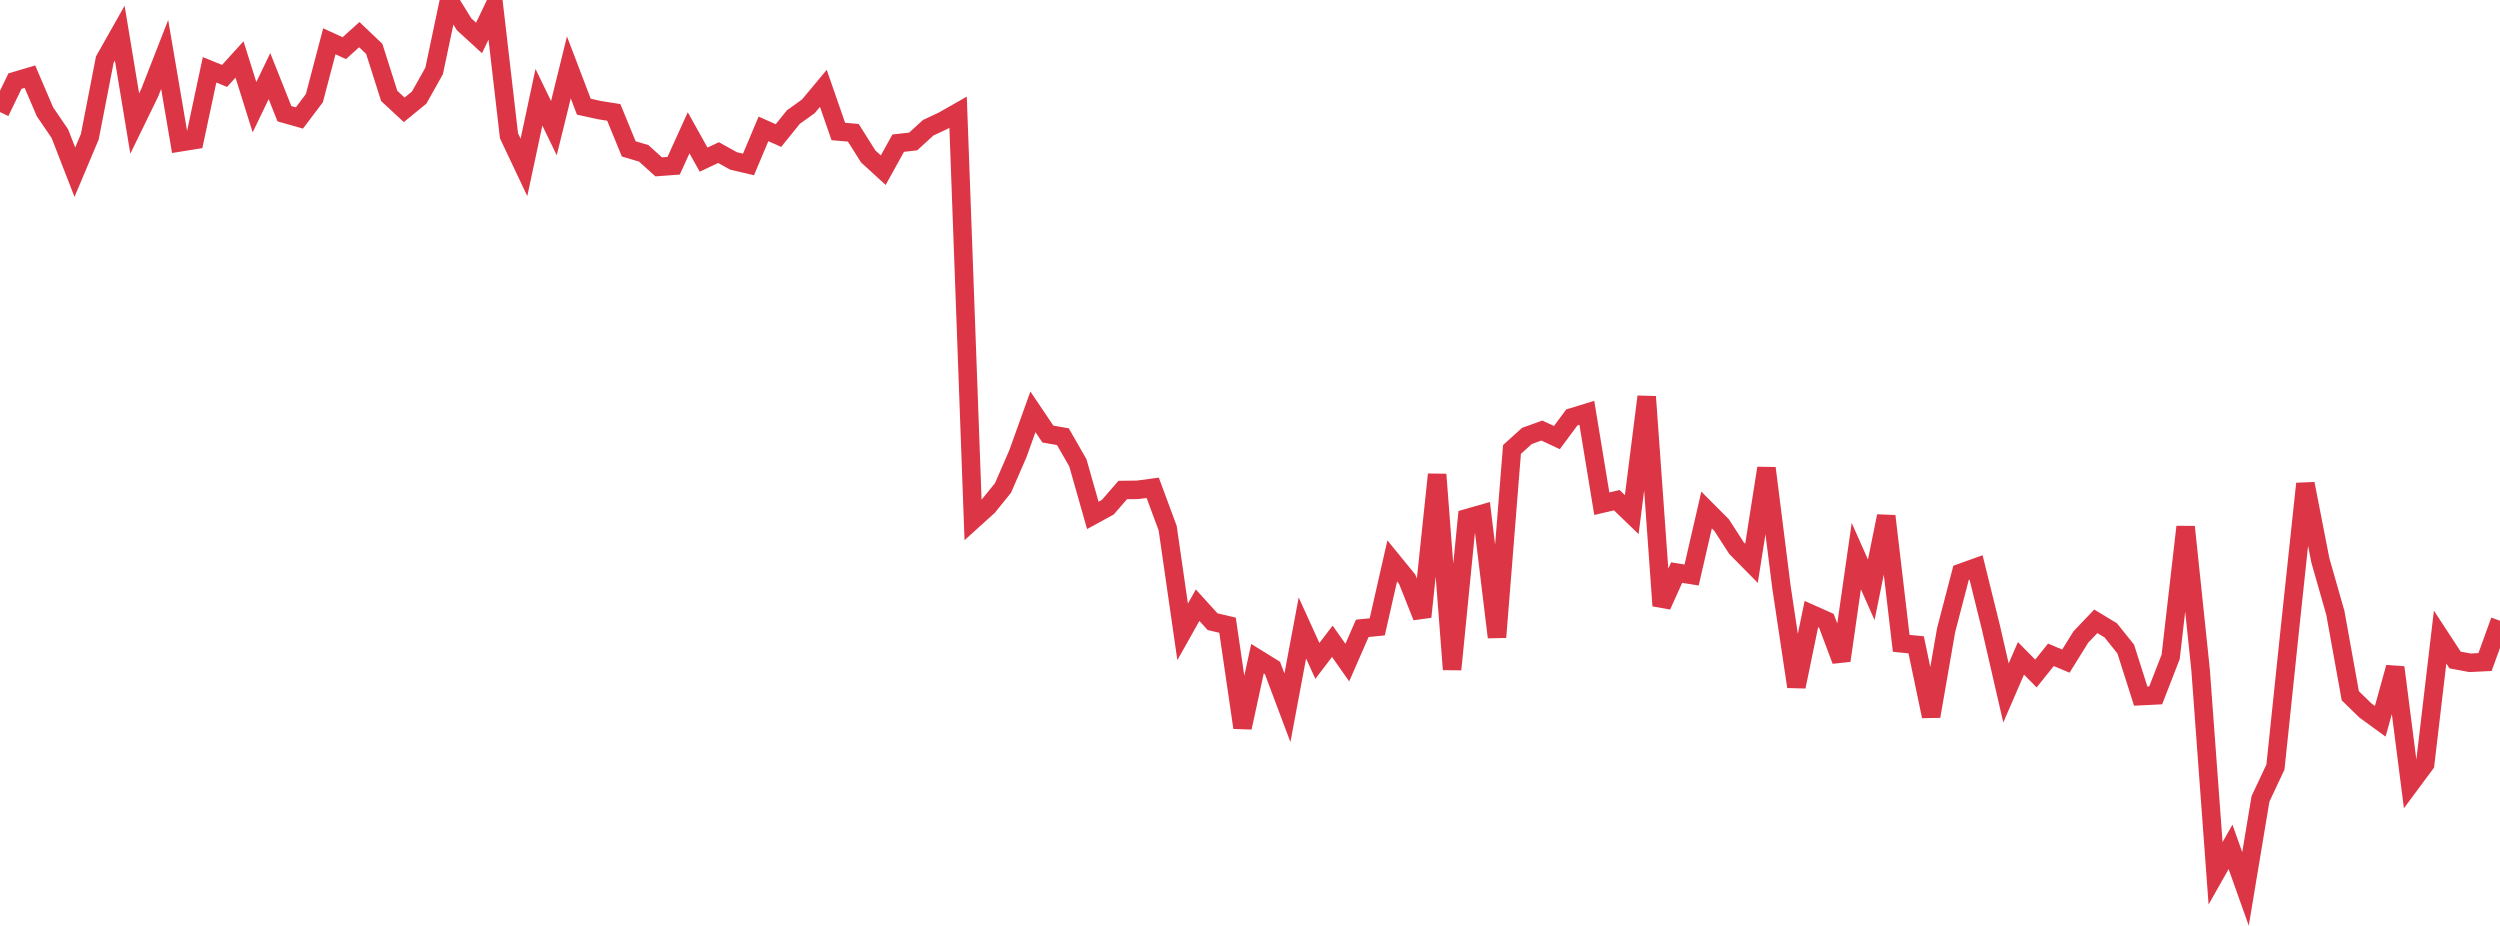 <?xml version="1.0" standalone="no"?>
<!DOCTYPE svg PUBLIC "-//W3C//DTD SVG 1.1//EN" "http://www.w3.org/Graphics/SVG/1.1/DTD/svg11.dtd">
<svg width="135" height="50" viewBox="0 0 135 50" preserveAspectRatio="none" class="sparkline" xmlns="http://www.w3.org/2000/svg"
xmlns:xlink="http://www.w3.org/1999/xlink"><path  class="sparkline--line" d="M 0 6.05 L 0 6.05 L 0.808 4.38 L 1.617 4.14 L 2.425 6.03 L 3.234 7.22 L 4.042 9.3 L 4.85 7.38 L 5.659 3.22 L 6.467 1.79 L 7.275 6.67 L 8.084 5.01 L 8.892 2.94 L 9.701 7.69 L 10.509 7.56 L 11.317 3.77 L 12.126 4.1 L 12.934 3.21 L 13.743 5.79 L 14.551 4.11 L 15.359 6.14 L 16.168 6.37 L 16.976 5.3 L 17.784 2.23 L 18.593 2.6 L 19.401 1.87 L 20.21 2.64 L 21.018 5.18 L 21.826 5.93 L 22.635 5.27 L 23.443 3.83 L 24.251 0 L 25.06 1.31 L 25.868 2.05 L 26.677 0.36 L 27.485 7.33 L 28.293 9.04 L 29.102 5.25 L 29.91 6.92 L 30.719 3.64 L 31.527 5.76 L 32.335 5.94 L 33.144 6.07 L 33.952 8.04 L 34.76 8.28 L 35.569 9.01 L 36.377 8.95 L 37.186 7.17 L 37.994 8.62 L 38.802 8.24 L 39.611 8.69 L 40.419 8.88 L 41.228 6.96 L 42.036 7.32 L 42.844 6.32 L 43.653 5.74 L 44.461 4.77 L 45.269 7.1 L 46.078 7.17 L 46.886 8.45 L 47.695 9.19 L 48.503 7.73 L 49.311 7.64 L 50.12 6.9 L 50.928 6.52 L 51.737 6.06 L 52.545 28.08 L 53.353 27.35 L 54.162 26.35 L 54.97 24.49 L 55.778 22.24 L 56.587 23.44 L 57.395 23.58 L 58.204 24.99 L 59.012 27.83 L 59.82 27.39 L 60.629 26.46 L 61.437 26.45 L 62.246 26.34 L 63.054 28.52 L 63.862 34.12 L 64.671 32.68 L 65.479 33.57 L 66.287 33.76 L 67.096 39.29 L 67.904 35.57 L 68.713 36.07 L 69.521 38.22 L 70.329 33.91 L 71.138 35.69 L 71.946 34.63 L 72.754 35.78 L 73.563 33.93 L 74.371 33.85 L 75.18 30.29 L 75.988 31.28 L 76.796 33.31 L 77.605 25.62 L 78.413 36.15 L 79.222 27.98 L 80.03 27.75 L 80.838 34.41 L 81.647 24.27 L 82.455 23.54 L 83.263 23.25 L 84.072 23.63 L 84.88 22.54 L 85.689 22.29 L 86.497 27.2 L 87.305 27.01 L 88.114 27.79 L 88.922 21.42 L 89.731 32.71 L 90.539 30.92 L 91.347 31.05 L 92.156 27.54 L 92.964 28.35 L 93.772 29.6 L 94.581 30.42 L 95.389 25.28 L 96.198 31.7 L 97.006 37.08 L 97.814 33.16 L 98.623 33.52 L 99.431 35.67 L 100.24 30.03 L 101.048 31.85 L 101.856 27.87 L 102.665 34.74 L 103.473 34.82 L 104.281 38.68 L 105.09 34.03 L 105.898 30.93 L 106.707 30.64 L 107.515 33.91 L 108.323 37.42 L 109.132 35.55 L 109.94 36.37 L 110.749 35.36 L 111.557 35.7 L 112.365 34.4 L 113.174 33.55 L 113.982 34.04 L 114.79 35.05 L 115.599 37.59 L 116.407 37.55 L 117.216 35.47 L 118.024 28.45 L 118.832 36.17 L 119.641 47.16 L 120.449 45.73 L 121.257 48 L 122.066 43.14 L 122.874 41.42 L 123.683 33.7 L 124.491 26.12 L 125.299 30.26 L 126.108 33.09 L 126.916 37.57 L 127.725 38.36 L 128.533 38.95 L 129.341 36.04 L 130.15 42.35 L 130.958 41.26 L 131.766 34.4 L 132.575 35.64 L 133.383 35.79 L 134.192 35.75 L 135 33.52" fill="none" stroke-width="1" stroke="#dc3545"></path></svg>